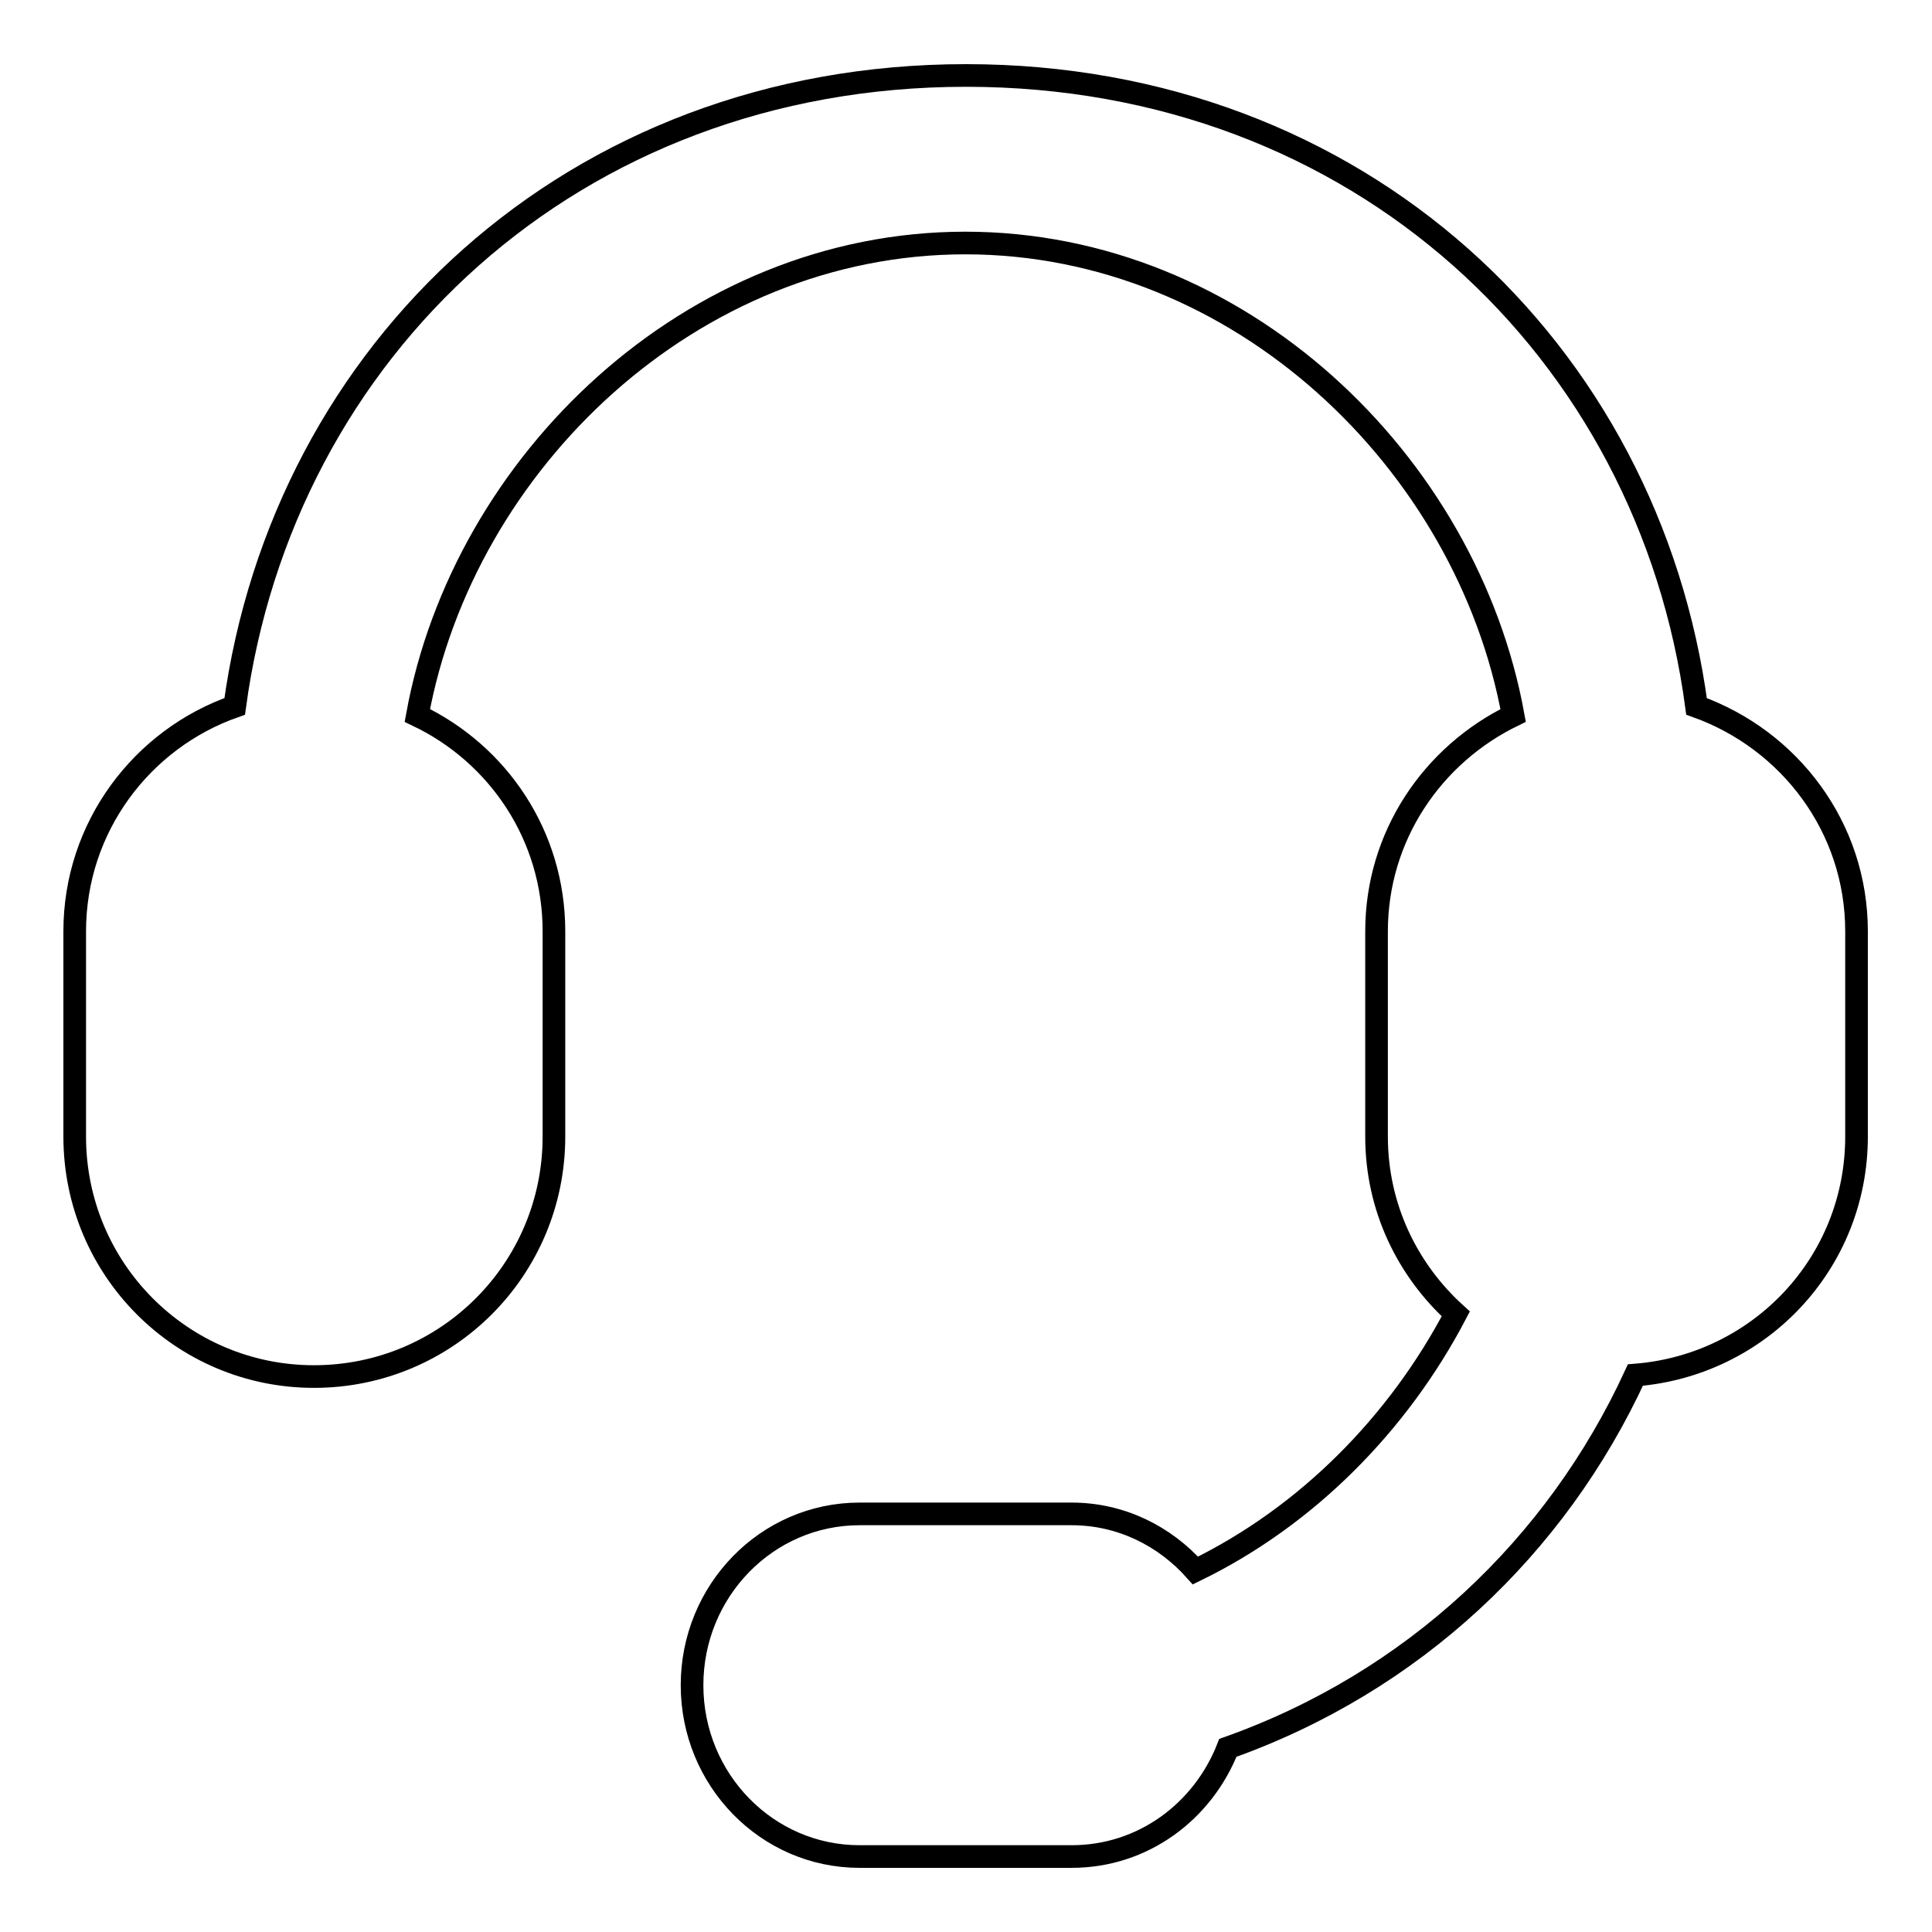 <?xml version="1.0" encoding="utf-8"?>
<!-- Svg Vector Icons : http://www.onlinewebfonts.com/icon -->
<!DOCTYPE svg PUBLIC "-//W3C//DTD SVG 1.1//EN" "http://www.w3.org/Graphics/SVG/1.1/DTD/svg11.dtd">
<svg version="1.1" xmlns="http://www.w3.org/2000/svg" xmlns:xlink="http://www.w3.org/1999/xlink" x="0px" y="0px" viewBox="0 0 256 256" enable-background="new 0 0 256 256" xml:space="preserve">
<g><g><path stroke-width="3" fill-opacity="0" stroke="#000000"  d="M216.7,182.2c-10.5,22.8-29.5,40.7-54,49.4C159.4,240,151.5,246,142,246h-28.1c-12.3,0-22.2-10.2-22.2-22.7c0-12.5,9.9-22.7,22.2-22.7H142c6.5,0,12.3,2.9,16.4,7.5c14.8-7.2,26.9-19.5,34.5-34c-6.4-5.8-10.5-14.1-10.5-23.5v-27.2c0-12.6,7.4-23.4,18.1-28.6c-6.1-33.5-36.2-62.6-72.6-62.6c-36.3,0-66.5,29.1-72.6,62.6c10.7,5.1,18.1,15.9,18.1,28.6v27.2c0,17.6-14.2,31.8-31.8,31.8c-17.5,0-31.7-14.2-31.7-31.8v-27.2c0-13.8,8.9-25.5,21.2-29.8C37.5,46.4,75.9,10,128,10c52.1,0,90.5,36.4,96.8,83.6c12.3,4.4,21.2,16,21.2,29.8v27.2C246,167.4,233.1,180.9,216.7,182.2z"/></g></g>
</svg>